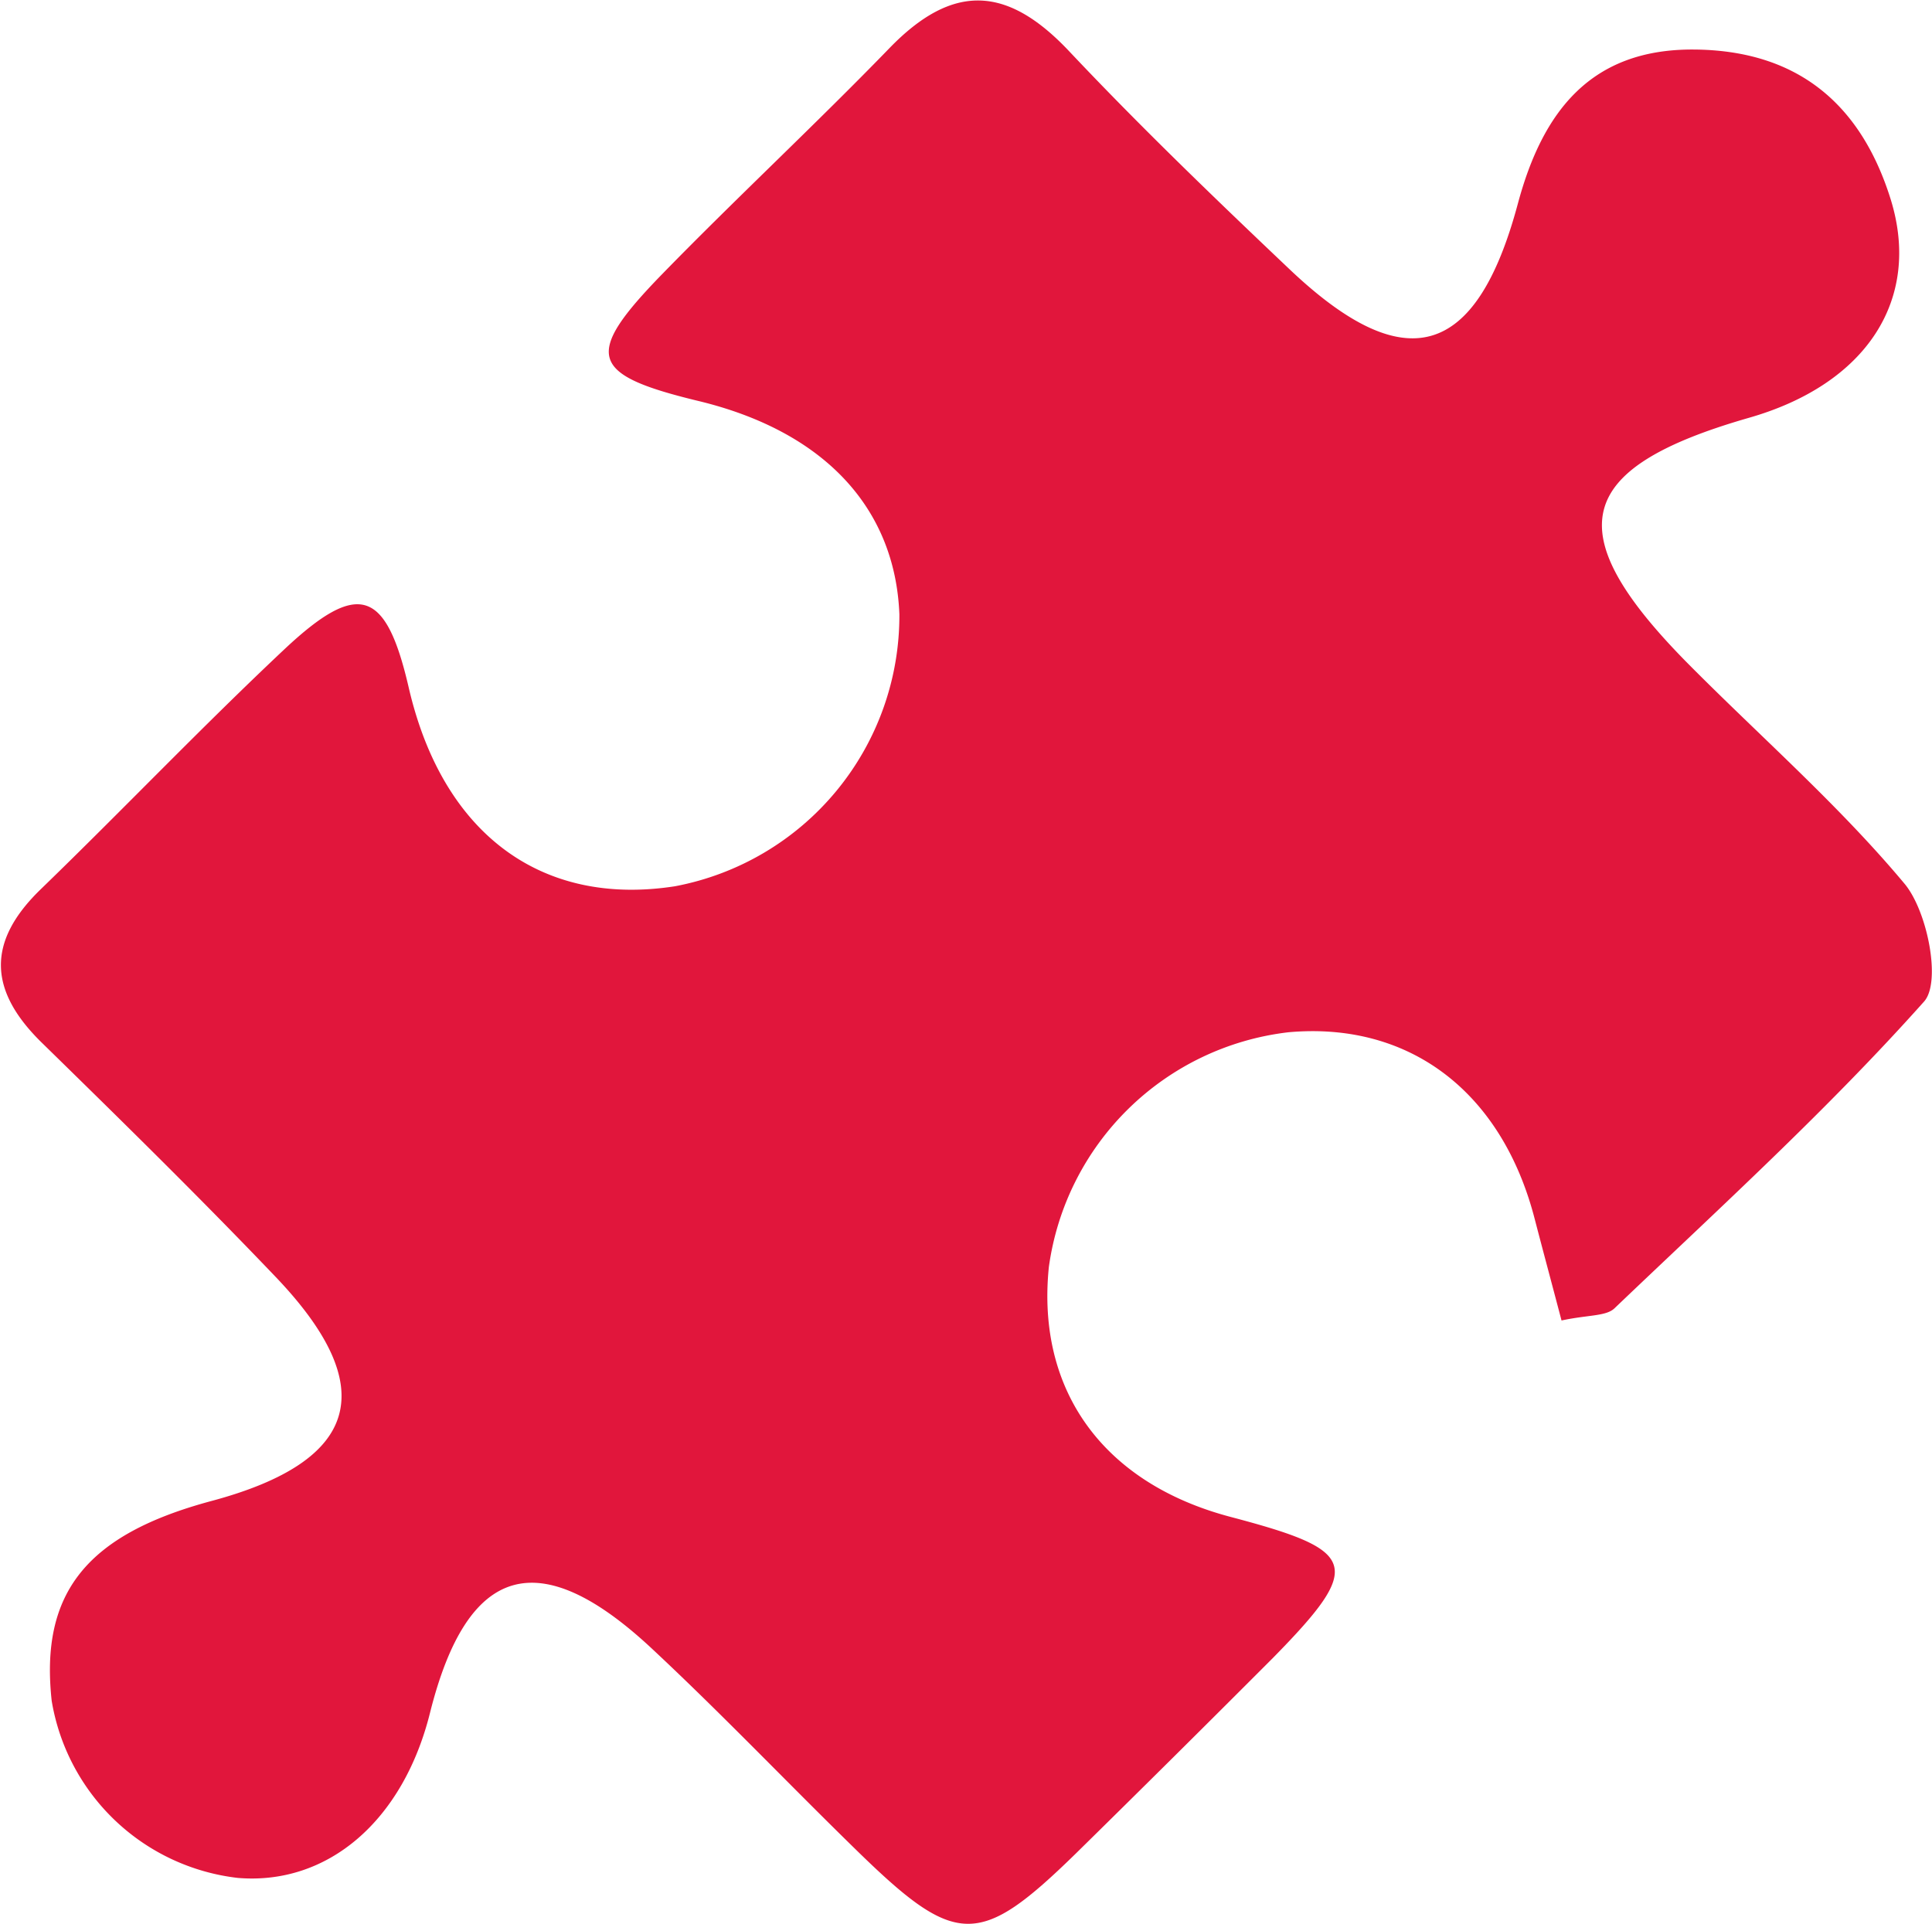 <?xml version="1.0" encoding="utf-8"?><svg xmlns="http://www.w3.org/2000/svg" viewBox="0 0 90.48 90.11"><defs><style>.cls-1{fill:#e1163c;}</style></defs><title>JIGSAW-SVG</title><g id="Layer_2" data-name="Layer 2"><g id="Layer_1-2" data-name="Layer 1"><path d="M73.13,61.85c-.5-1.9-.88-3.31-1.25-4.73-1.54-6-5.89-9.28-11.54-8.77a12.83,12.83,0,0,0-11.22,11c-.59,5.79,2.56,10.13,8.51,11.7s6.27,2.24,2,6.59Q55,82.28,50.37,86.83c-4.51,4.4-5.59,4.39-10.23-.14-3.22-3.14-6.32-6.4-9.61-9.47-5.3-4.95-8.65-3.94-10.39,3-1.26,5.06-4.78,8.09-9,7.74a10,10,0,0,1-8.72-8.3c-.55-5.06,1.64-7.79,7.5-9.36,6.92-1.86,7.94-5.3,3-10.48C9.36,56.09,5.67,52.47,2,48.88c-2.53-2.45-2.66-4.75-.08-7.24,3.83-3.71,7.51-7.57,11.39-11.22,3.48-3.27,4.77-2.81,5.83,1.78,1.58,6.84,6.2,10.29,12.48,9.31A12.9,12.9,0,0,0,42.12,28.77c-.2-5-3.55-8.59-9.46-10-5.06-1.23-5.35-2.13-1.64-5.94,3.49-3.58,7.17-7,10.63-10.57,3-3.1,5.55-2.91,8.43.15,3.31,3.51,6.8,6.87,10.3,10.19,5.42,5.15,8.76,4.21,10.71-3.08,1.16-4.31,3.42-7.23,8.23-7.2s7.81,2.5,9.22,7C90,14,87.44,18,81.87,19.58c-8.18,2.36-8.92,5.33-2.82,11.5,3.4,3.43,7.07,6.63,10.15,10.32,1.07,1.29,1.72,4.6.91,5.51C85.57,52,80.53,56.58,75.61,61.28,75.21,61.66,74.38,61.58,73.13,61.85Z" class="cls-1"/></g></g></svg>